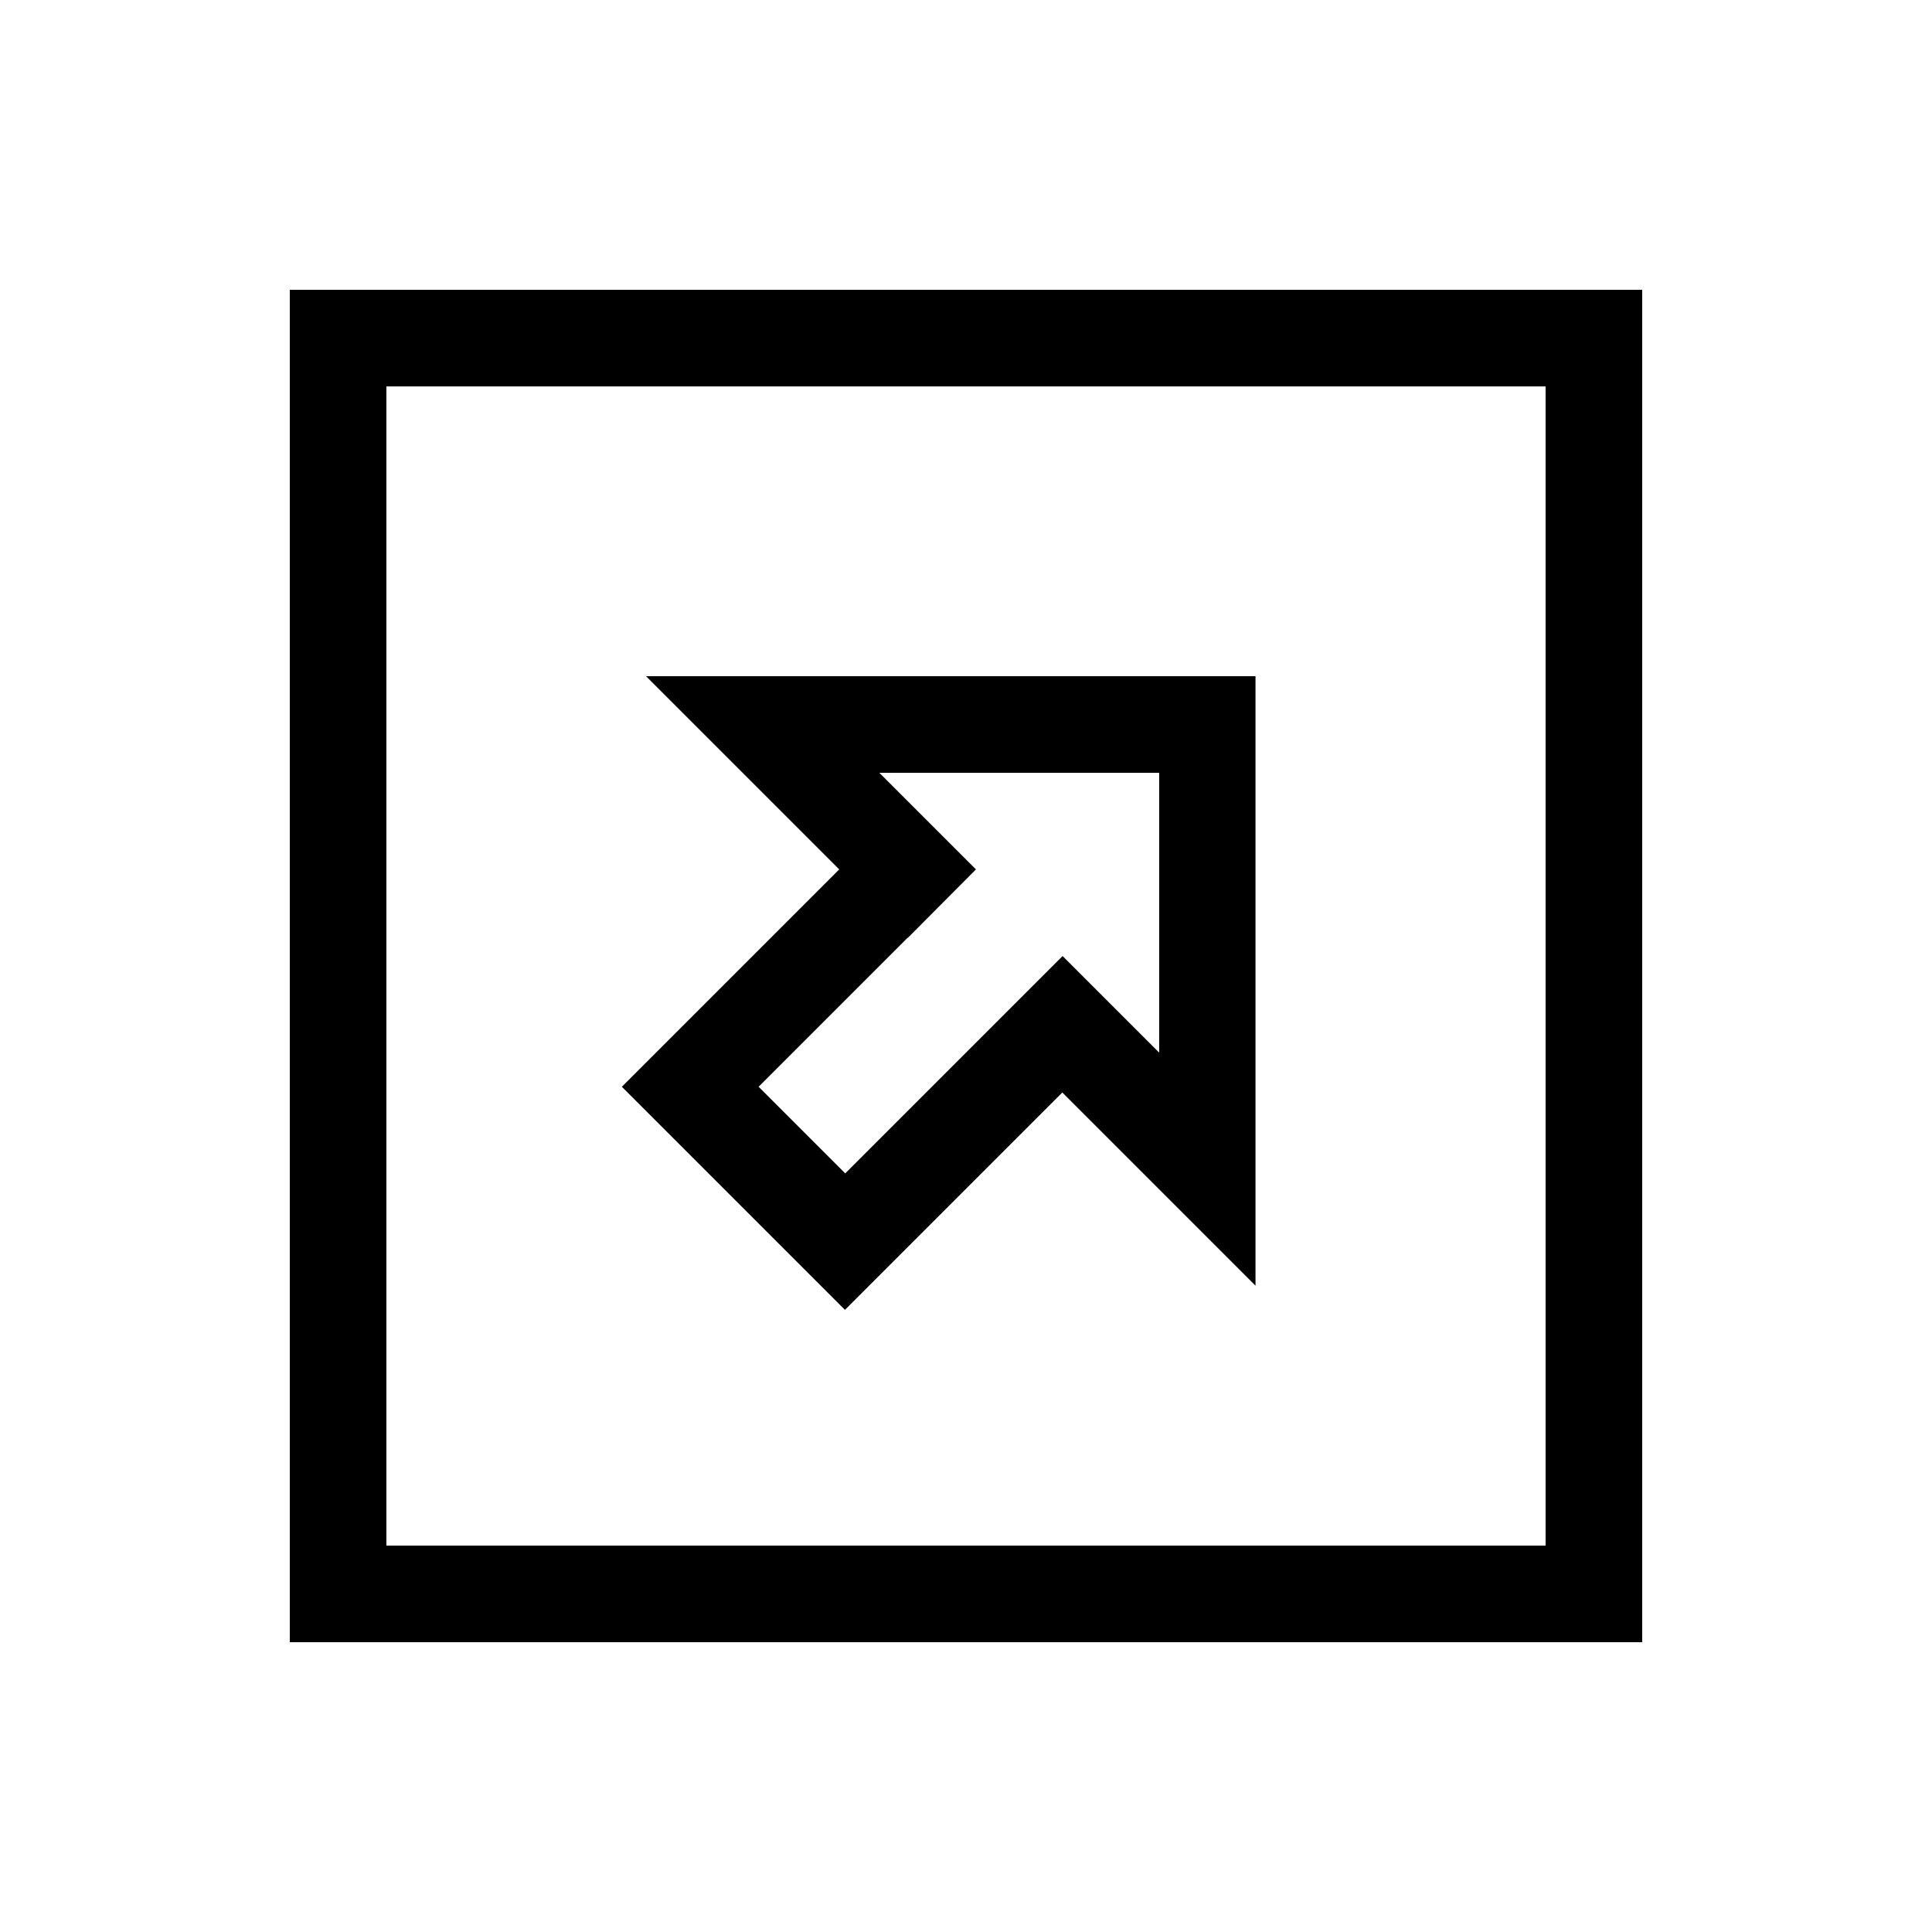 <svg xmlns="http://www.w3.org/2000/svg" viewBox="0 0 640 640"><!--! Font Awesome Pro 7.1.0 by @fontawesome - https://fontawesome.com License - https://fontawesome.com/license (Commercial License) Copyright 2025 Fonticons, Inc. --><path fill="currentColor" d="M512 128L512 512L128 512L128 128L512 128zM544 96L96 96L96 544L544 544L544 96zM255 265L255.4 265.4L278 288C263.6 302.4 247.1 318.9 228.6 337.4C226.7 339.3 219.2 346.8 206 360C231.4 385.4 231.5 385.5 257.3 411.3C259.2 413.2 266.7 420.7 279.9 433.9C313.2 400.6 343.3 370.5 351.9 361.9L374.5 384.5L374.9 384.9C377 387 390.7 400.7 415.9 425.9L415.9 224L214 224L255 265zM300.7 310.7L323.3 288C306 270.7 295.3 260 291.3 256L384 256L384 348.7C380 344.7 369.3 334 352 316.7C341.4 327.3 317.4 351.3 280 388.7L251.3 360L300.7 310.6z"/></svg>